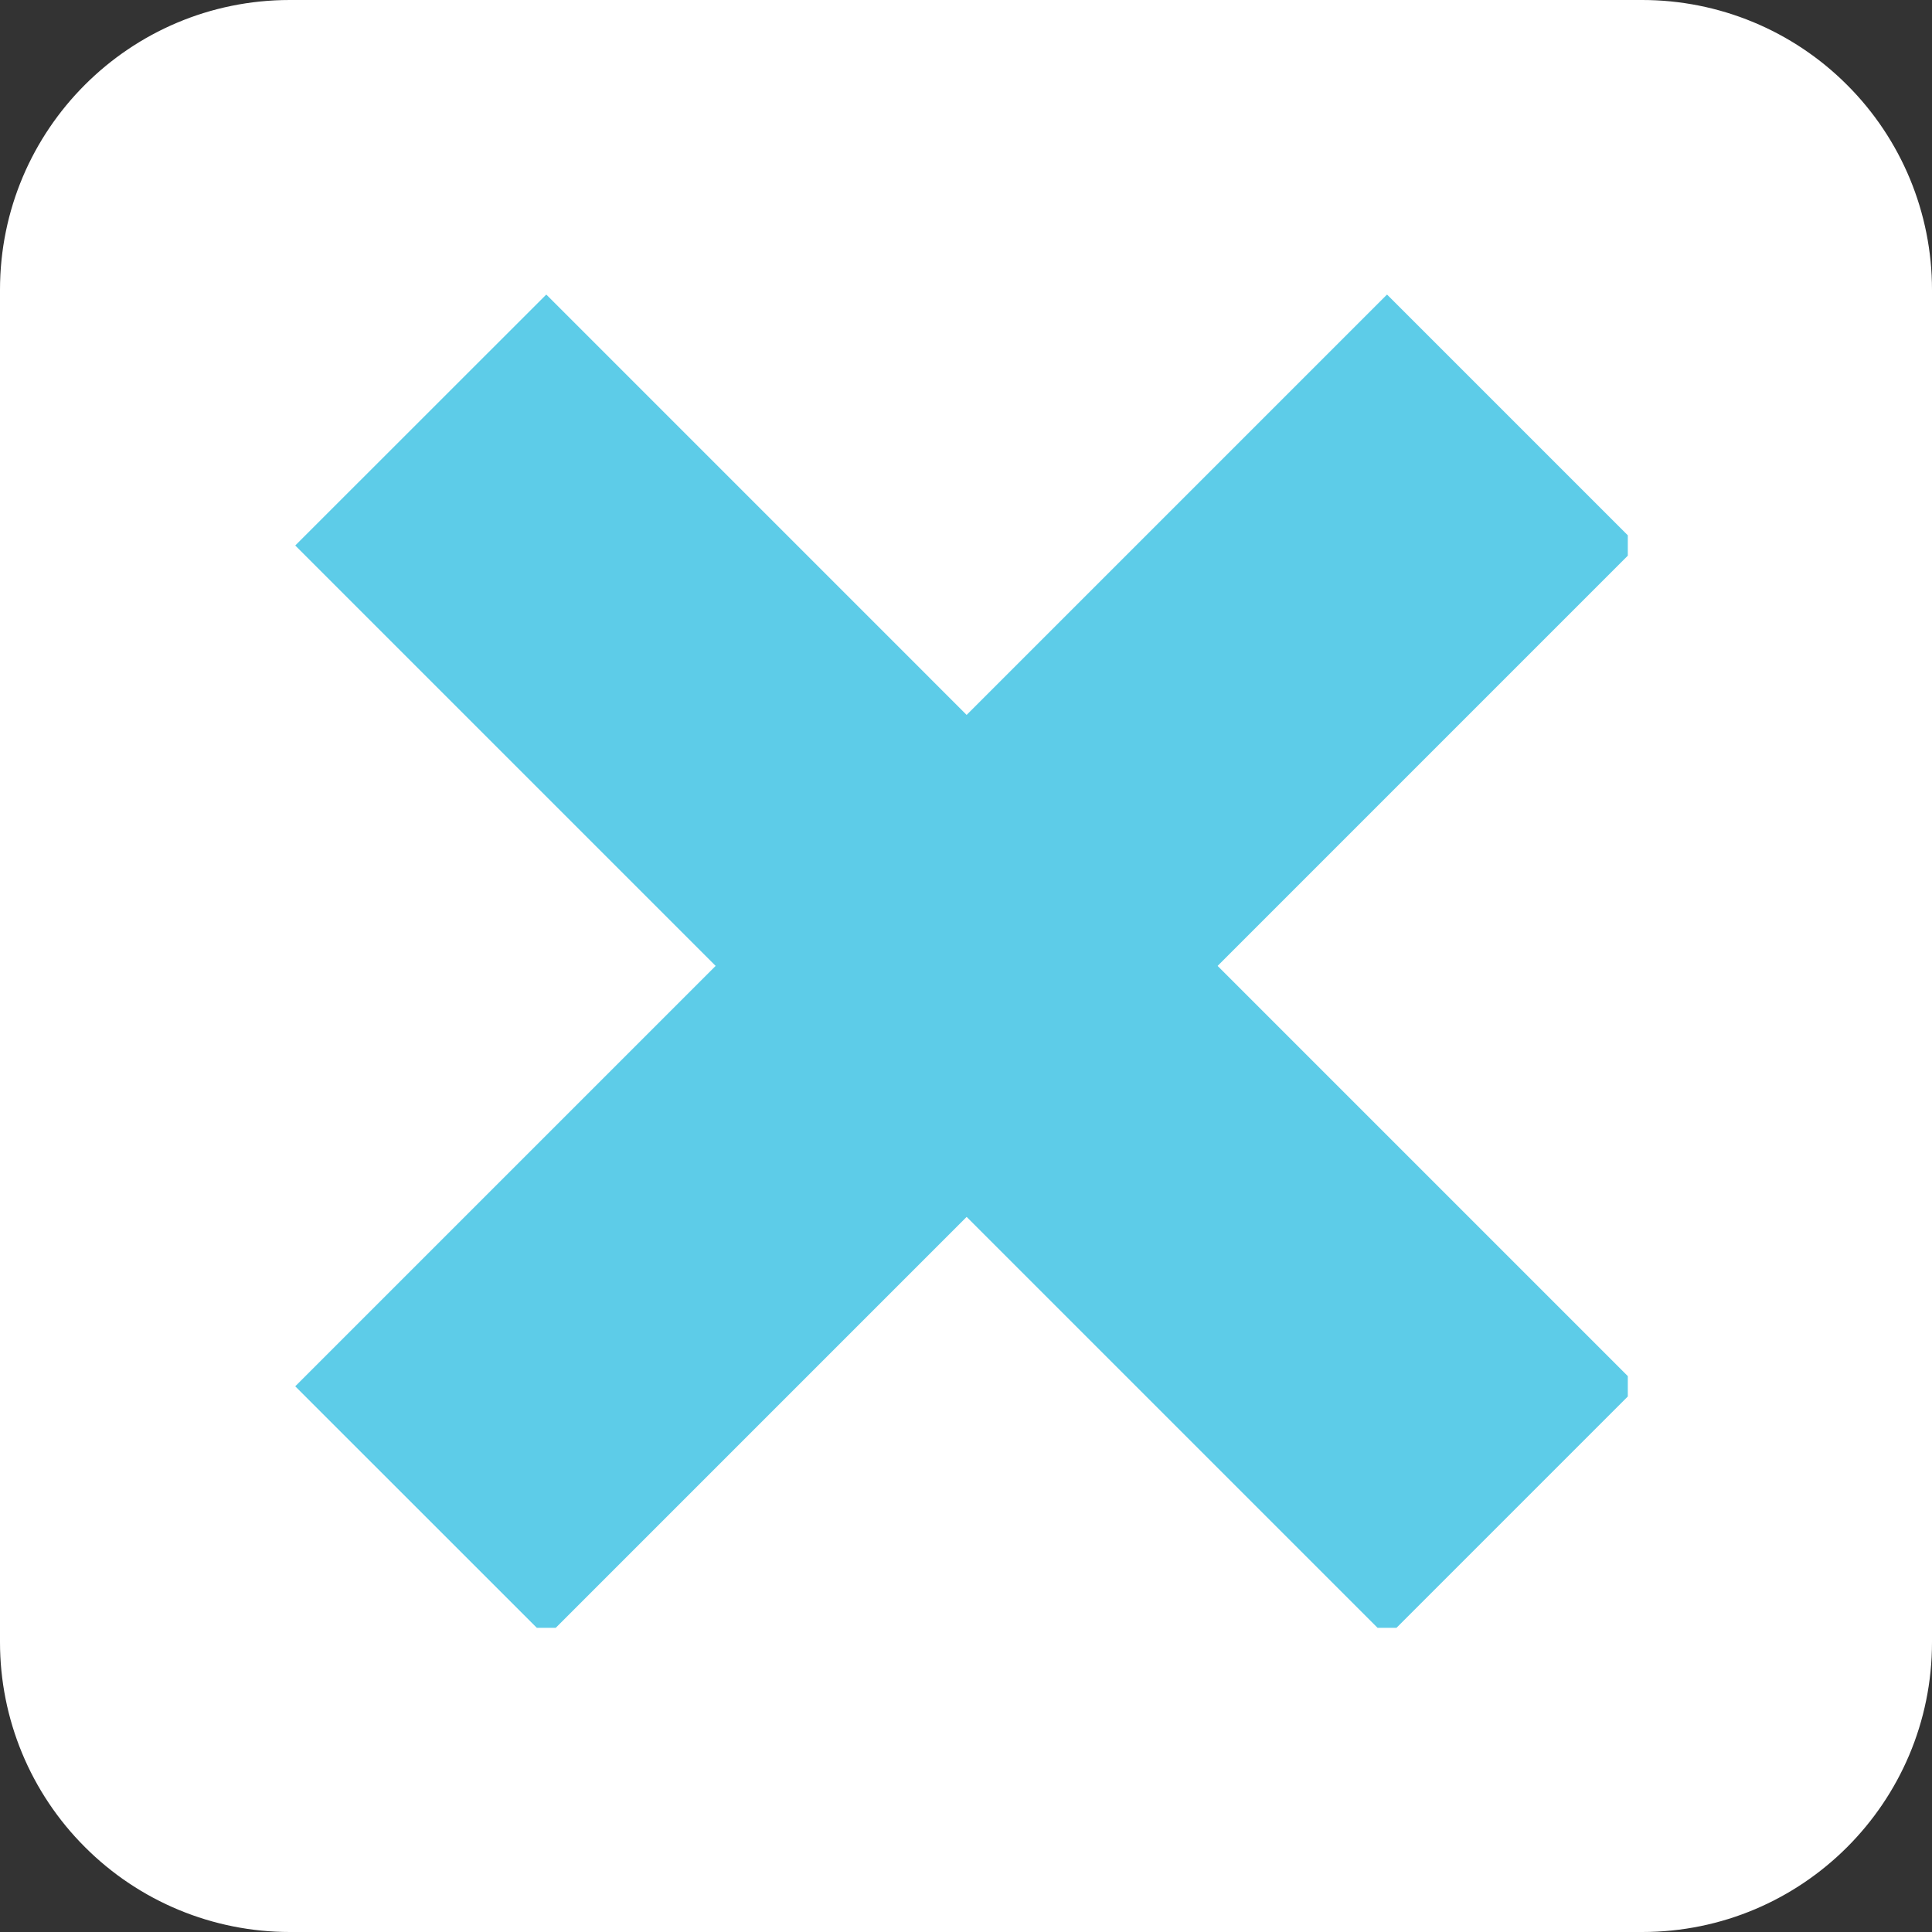 <svg xmlns="http://www.w3.org/2000/svg" xmlns:xlink="http://www.w3.org/1999/xlink" width="100" zoomAndPan="magnify" viewBox="0 0 75 75" height="100" preserveAspectRatio="xMidYMid meet" version="1.0"><rect x="0" y="0" width="75" height="75" fill="#333333" stroke="none"/><defs><clipPath id="4c4ac39101"><path d="M 11.25 0 L 63.75 0 C 66.734 0 69.594 1.184 71.703 3.297 C 73.816 5.406 75 8.266 75 11.25 L 75 63.75 C 75 69.965 69.965 75 63.75 75 L 11.25 75 C 8.266 75 5.406 73.816 3.297 71.703 C 1.184 69.594 0 66.734 0 63.75 L 0 11.25 C 0 5.035 5.035 0 11.25 0 Z M 11.25 0 " clip-rule="nonzero"/></clipPath><clipPath id="1eea1c3229"><path d="M 11.441 11.441 L 63.191 11.441 L 63.191 63.191 L 11.441 63.191 Z M 11.441 11.441 " clip-rule="nonzero"/></clipPath></defs><g clip-path="url(#4c4ac39101)"><rect x="-7.5" width="90" fill="#ffffff" y="-7.5" height="90" fill-opacity="1"/></g><g clip-path="url(#1eea1c3229)"><path fill="#5dcce8" d="M 21.207 63.559 L 11.461 53.816 L 53.844 11.434 L 63.586 21.176 L 21.207 63.559 " fill-opacity="1" fill-rule="nonzero"/><path fill="#5dcce8" d="M 53.844 63.559 L 63.586 53.816 L 21.207 11.434 L 11.461 21.176 L 53.844 63.559 " fill-opacity="1" fill-rule="nonzero"/></g></svg>